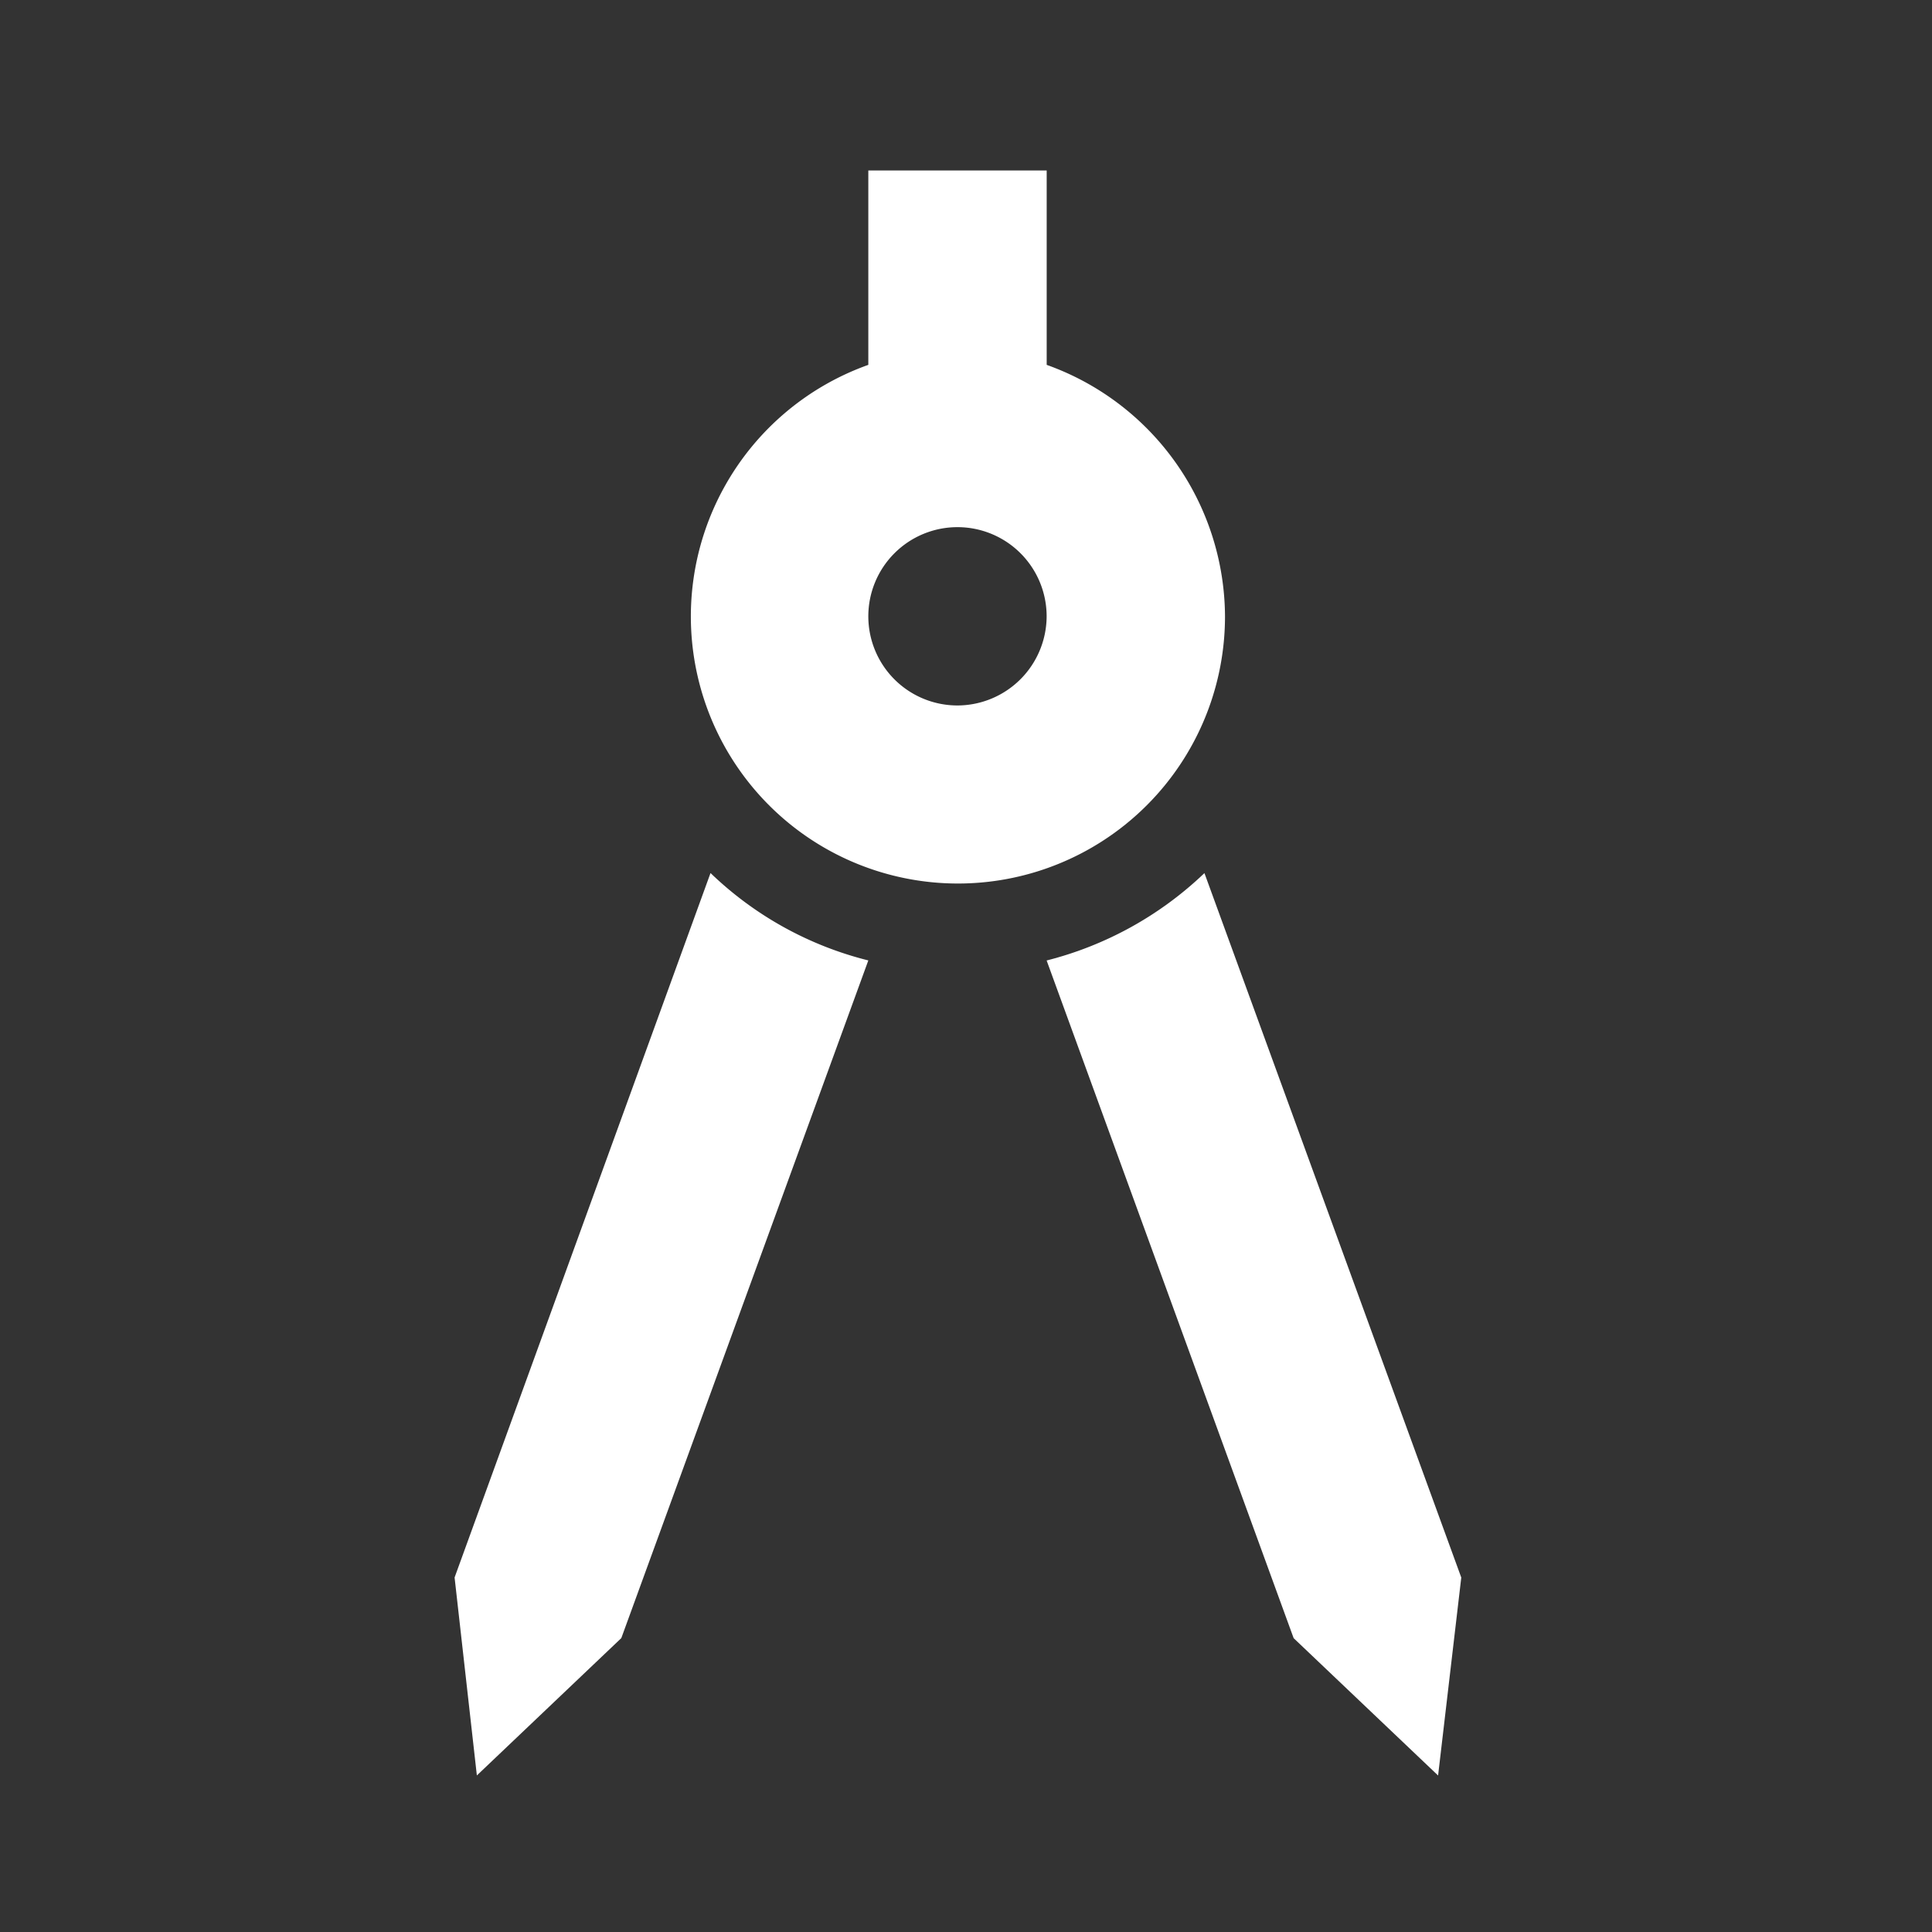<svg xmlns="http://www.w3.org/2000/svg" width="34" height="34" viewBox="0 0 34 34"><rect x="0" y="0" width="34" height="34" fill="#333333" stroke="none"/><g transform="translate(-868 -2959)"><g transform="translate(876 2962)"><path d="M6.36,23.276l.392,3.484,2.542-2.417,4.347-11.926a6.144,6.144,0,0,1-2.777-1.538Z" transform="translate(-6.36 1.485)" fill="#fff"/><path d="M15.777,10.88A6.226,6.226,0,0,1,13,12.418l4.347,11.926,2.542,2.417.408-3.484Z" transform="translate(-2.581 1.485)" fill="#fff"/><path d="M18.415,10.846a4.724,4.724,0,0,0-3.138-4.425V3H12.138V6.421a4.7,4.7,0,1,0,6.277,4.425Zm-4.708,1.569a1.569,1.569,0,1,1,1.569-1.569A1.574,1.574,0,0,1,13.708,12.415Z" transform="translate(-4.857 -3)" fill="#fff"/></g><rect width="34" height="34" transform="translate(868 2959)" fill="none"/></g></svg>